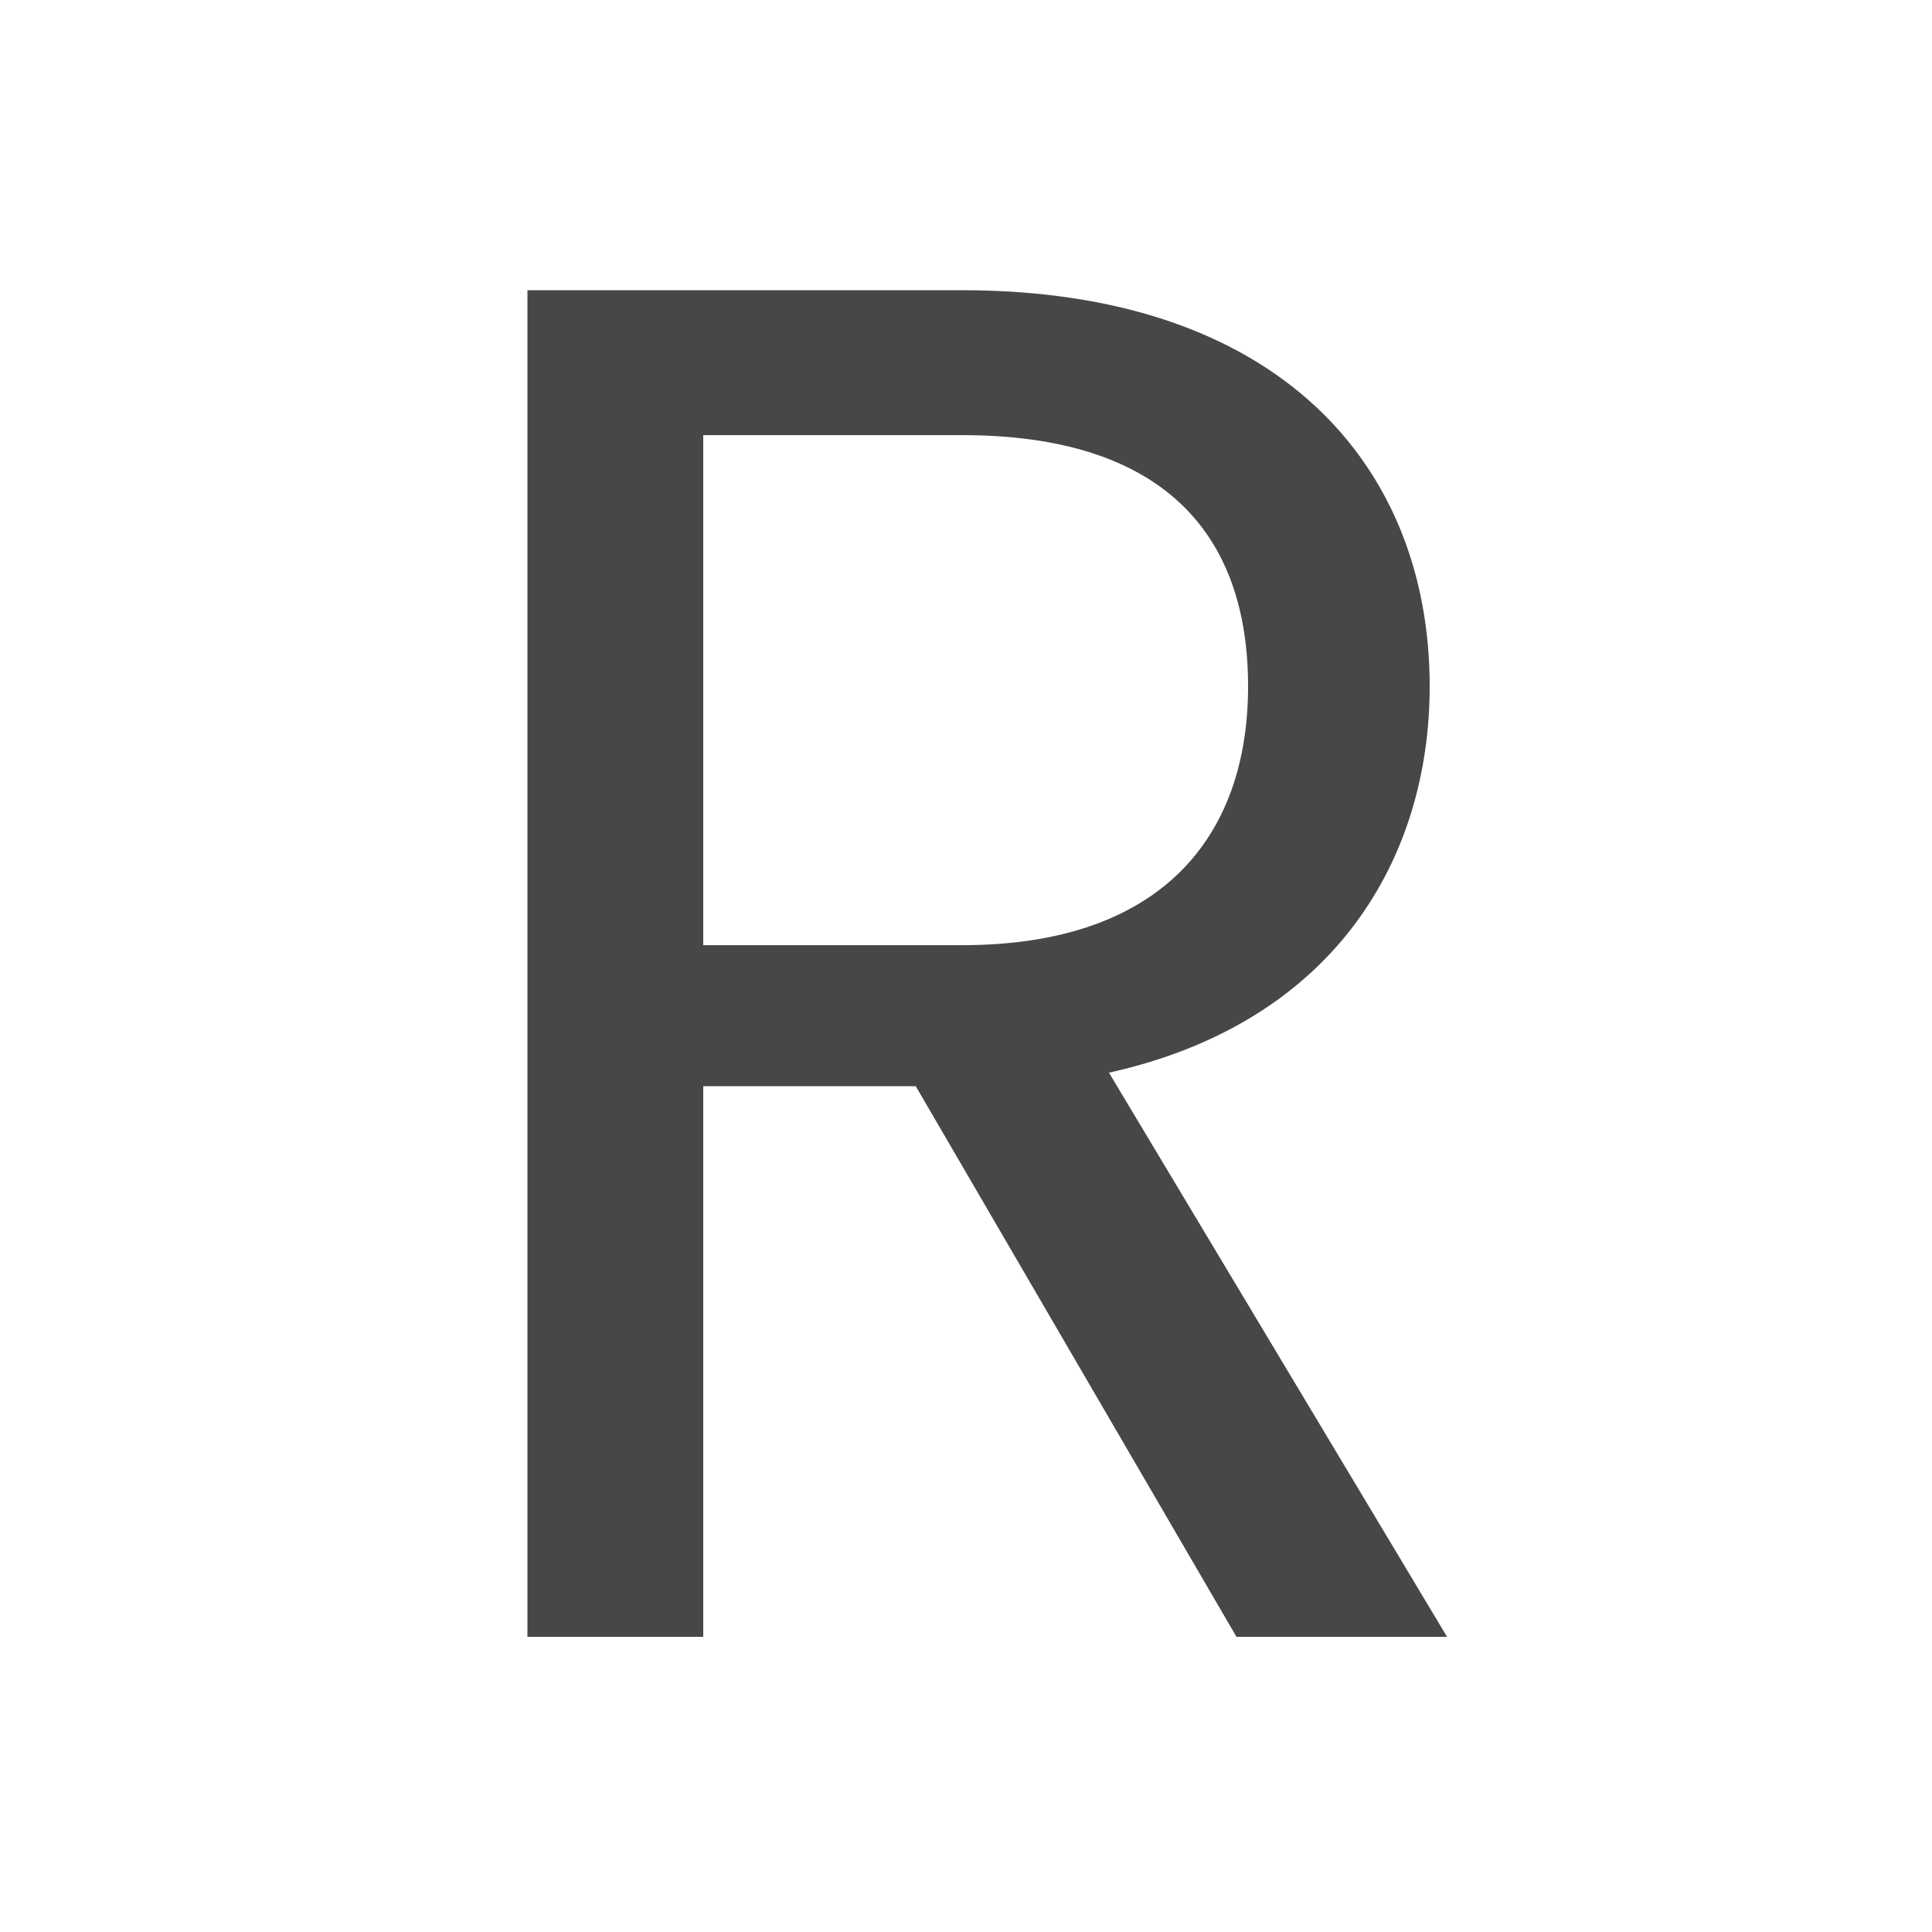 <?xml version="1.0" encoding="UTF-8"?>
<svg width="144px" height="144px" viewBox="0 0 144 144" version="1.1" xmlns="http://www.w3.org/2000/svg" xmlns:xlink="http://www.w3.org/1999/xlink">
    <!-- Generator: Sketch 51.2 (57519) - http://www.bohemiancoding.com/sketch -->
    <title>Rond</title>
    <desc>Created with Sketch.</desc>
    <defs></defs>
    <g id="Page-1" stroke="none" stroke-width="1" fill="none" fill-rule="evenodd">
        <path d="M93.024,51.152 C93.024,39.776 86.688,32.432 71.712,32.432 L52.416,32.432 L52.416,70.448 L71.712,70.448 C86.544,70.448 93.024,62.384 93.024,51.152 Z M39.312,21.632 L71.712,21.632 C95.328,21.632 106.56,34.736 106.56,51.152 C106.56,63.968 99.504,76.208 82.656,79.952 L107.856,122 L92.16,122 L68.256,80.96 L52.416,80.96 L52.416,122 L39.312,122 L39.312,21.632 Z" id="R" fill="#474747"></path>
    </g>
</svg>